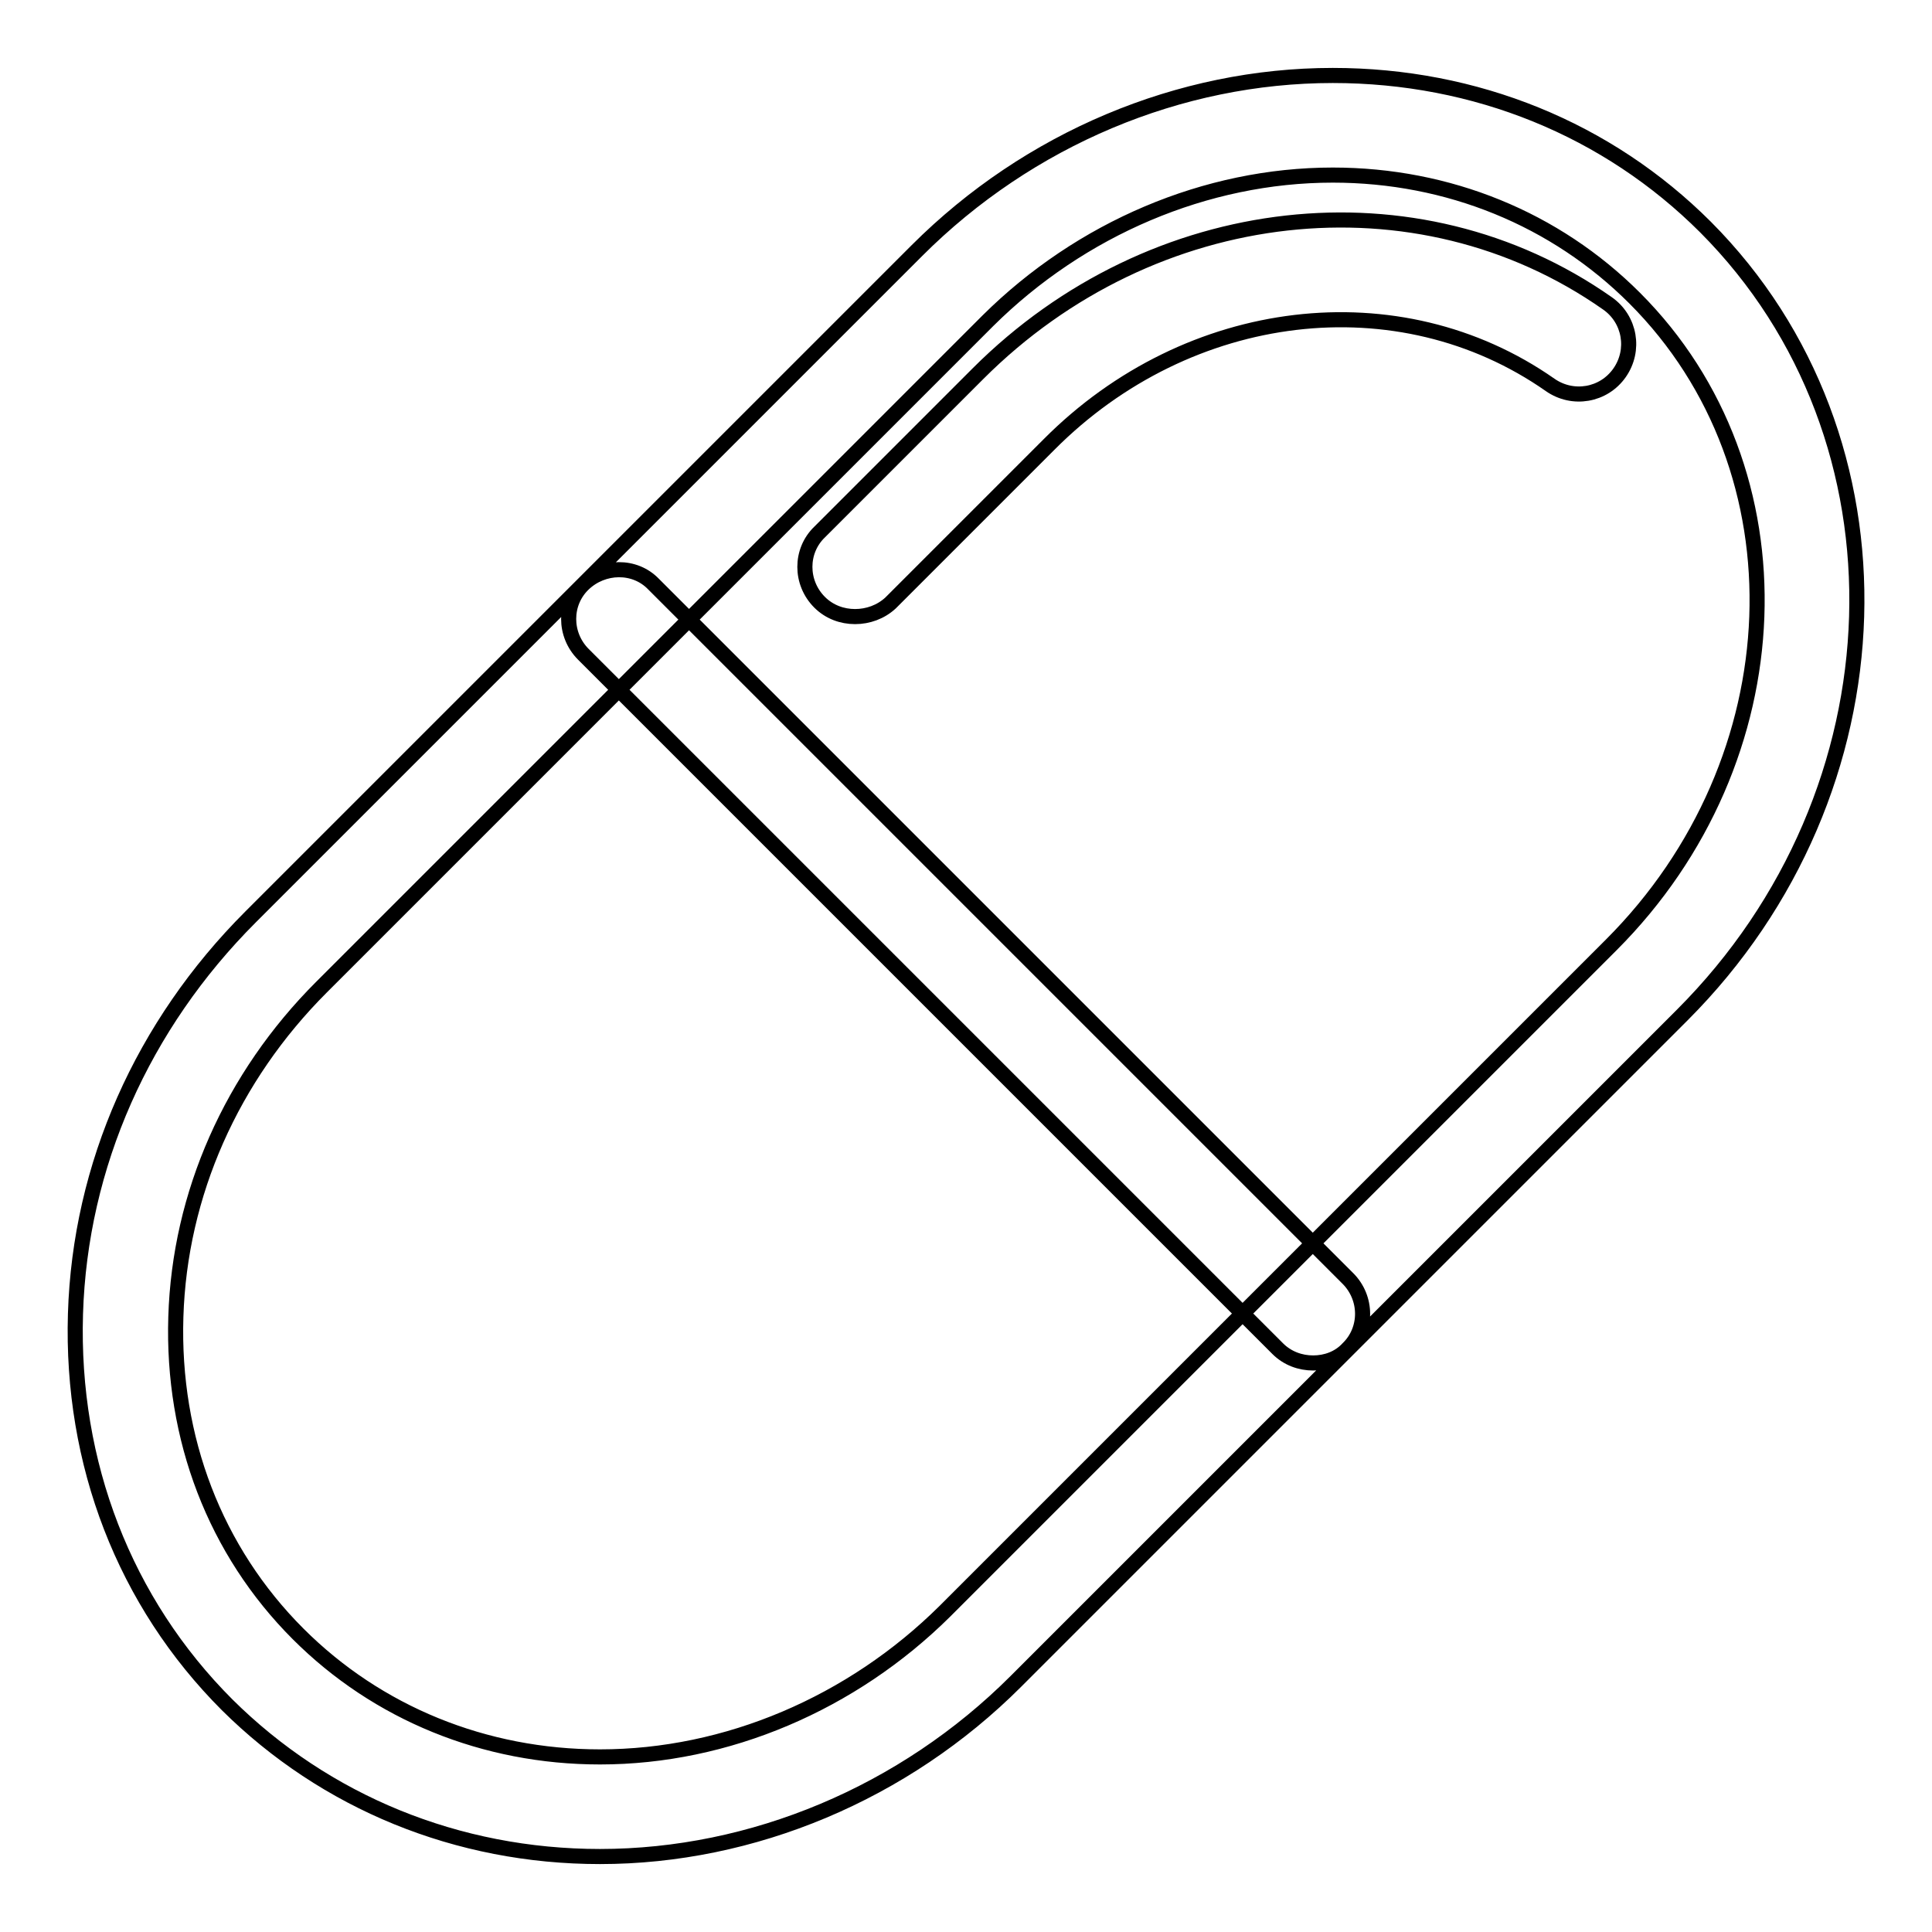 <?xml version="1.0" encoding="utf-8"?>
<!-- Svg Vector Icons : http://www.onlinewebfonts.com/icon -->
<!DOCTYPE svg PUBLIC "-//W3C//DTD SVG 1.1//EN" "http://www.w3.org/Graphics/SVG/1.1/DTD/svg11.dtd">
<svg version="1.1" xmlns="http://www.w3.org/2000/svg" xmlns:xlink="http://www.w3.org/1999/xlink" x="0px" y="0px" viewBox="0 0 256 256" enable-background="new 0 0 256 256" xml:space="preserve">
<g> <path stroke-width="2" fill-opacity="0" stroke="#000000"  d="M79.5,246c-18.9,0-36.4-7.2-49.4-20.1c-13.6-13.6-20.7-32-20.1-51.8c0.6-19.7,8.9-38.3,23.2-52.6l88.3-88.3 C136.3,18.4,156.3,10,176.6,10c18.9,0,36.4,7.1,49.4,20.1c27.9,28,26.5,74.8-3.1,104.4l-88.3,88.3C119.8,237.6,99.7,246,79.5,246z  M176.6,23.2c-16.8,0-33.4,7.1-45.7,19.3l-88.3,88.3c-11.9,11.9-18.8,27.4-19.3,43.7c-0.5,16.1,5.2,31,16.2,42 c10.5,10.5,24.7,16.3,40,16.3c16.8,0,33.4-7.1,45.7-19.3l88.3-88.3c24.5-24.5,25.9-62.9,3.1-85.7C206.1,29,191.9,23.2,176.6,23.2z  M174,180.6c-1.7,0-3.4-0.6-4.7-1.9l-92-92c-2.6-2.6-2.6-6.8,0-9.3s6.8-2.6,9.3,0l92,92c2.6,2.6,2.6,6.8,0,9.3 C177.4,180,175.7,180.6,174,180.6z M113.3,81.7c-1.7,0-3.4-0.6-4.7-1.9c-2.6-2.6-2.6-6.8,0-9.3l21-21c23.1-23.1,58.2-27,83.4-9.3 c3,2.1,3.7,6.2,1.6,9.2c-2.1,3-6.2,3.7-9.2,1.6c-20-14-47.9-10.7-66.4,7.9l-21,21C116.7,81.1,115,81.7,113.3,81.7z"/></g>
</svg>